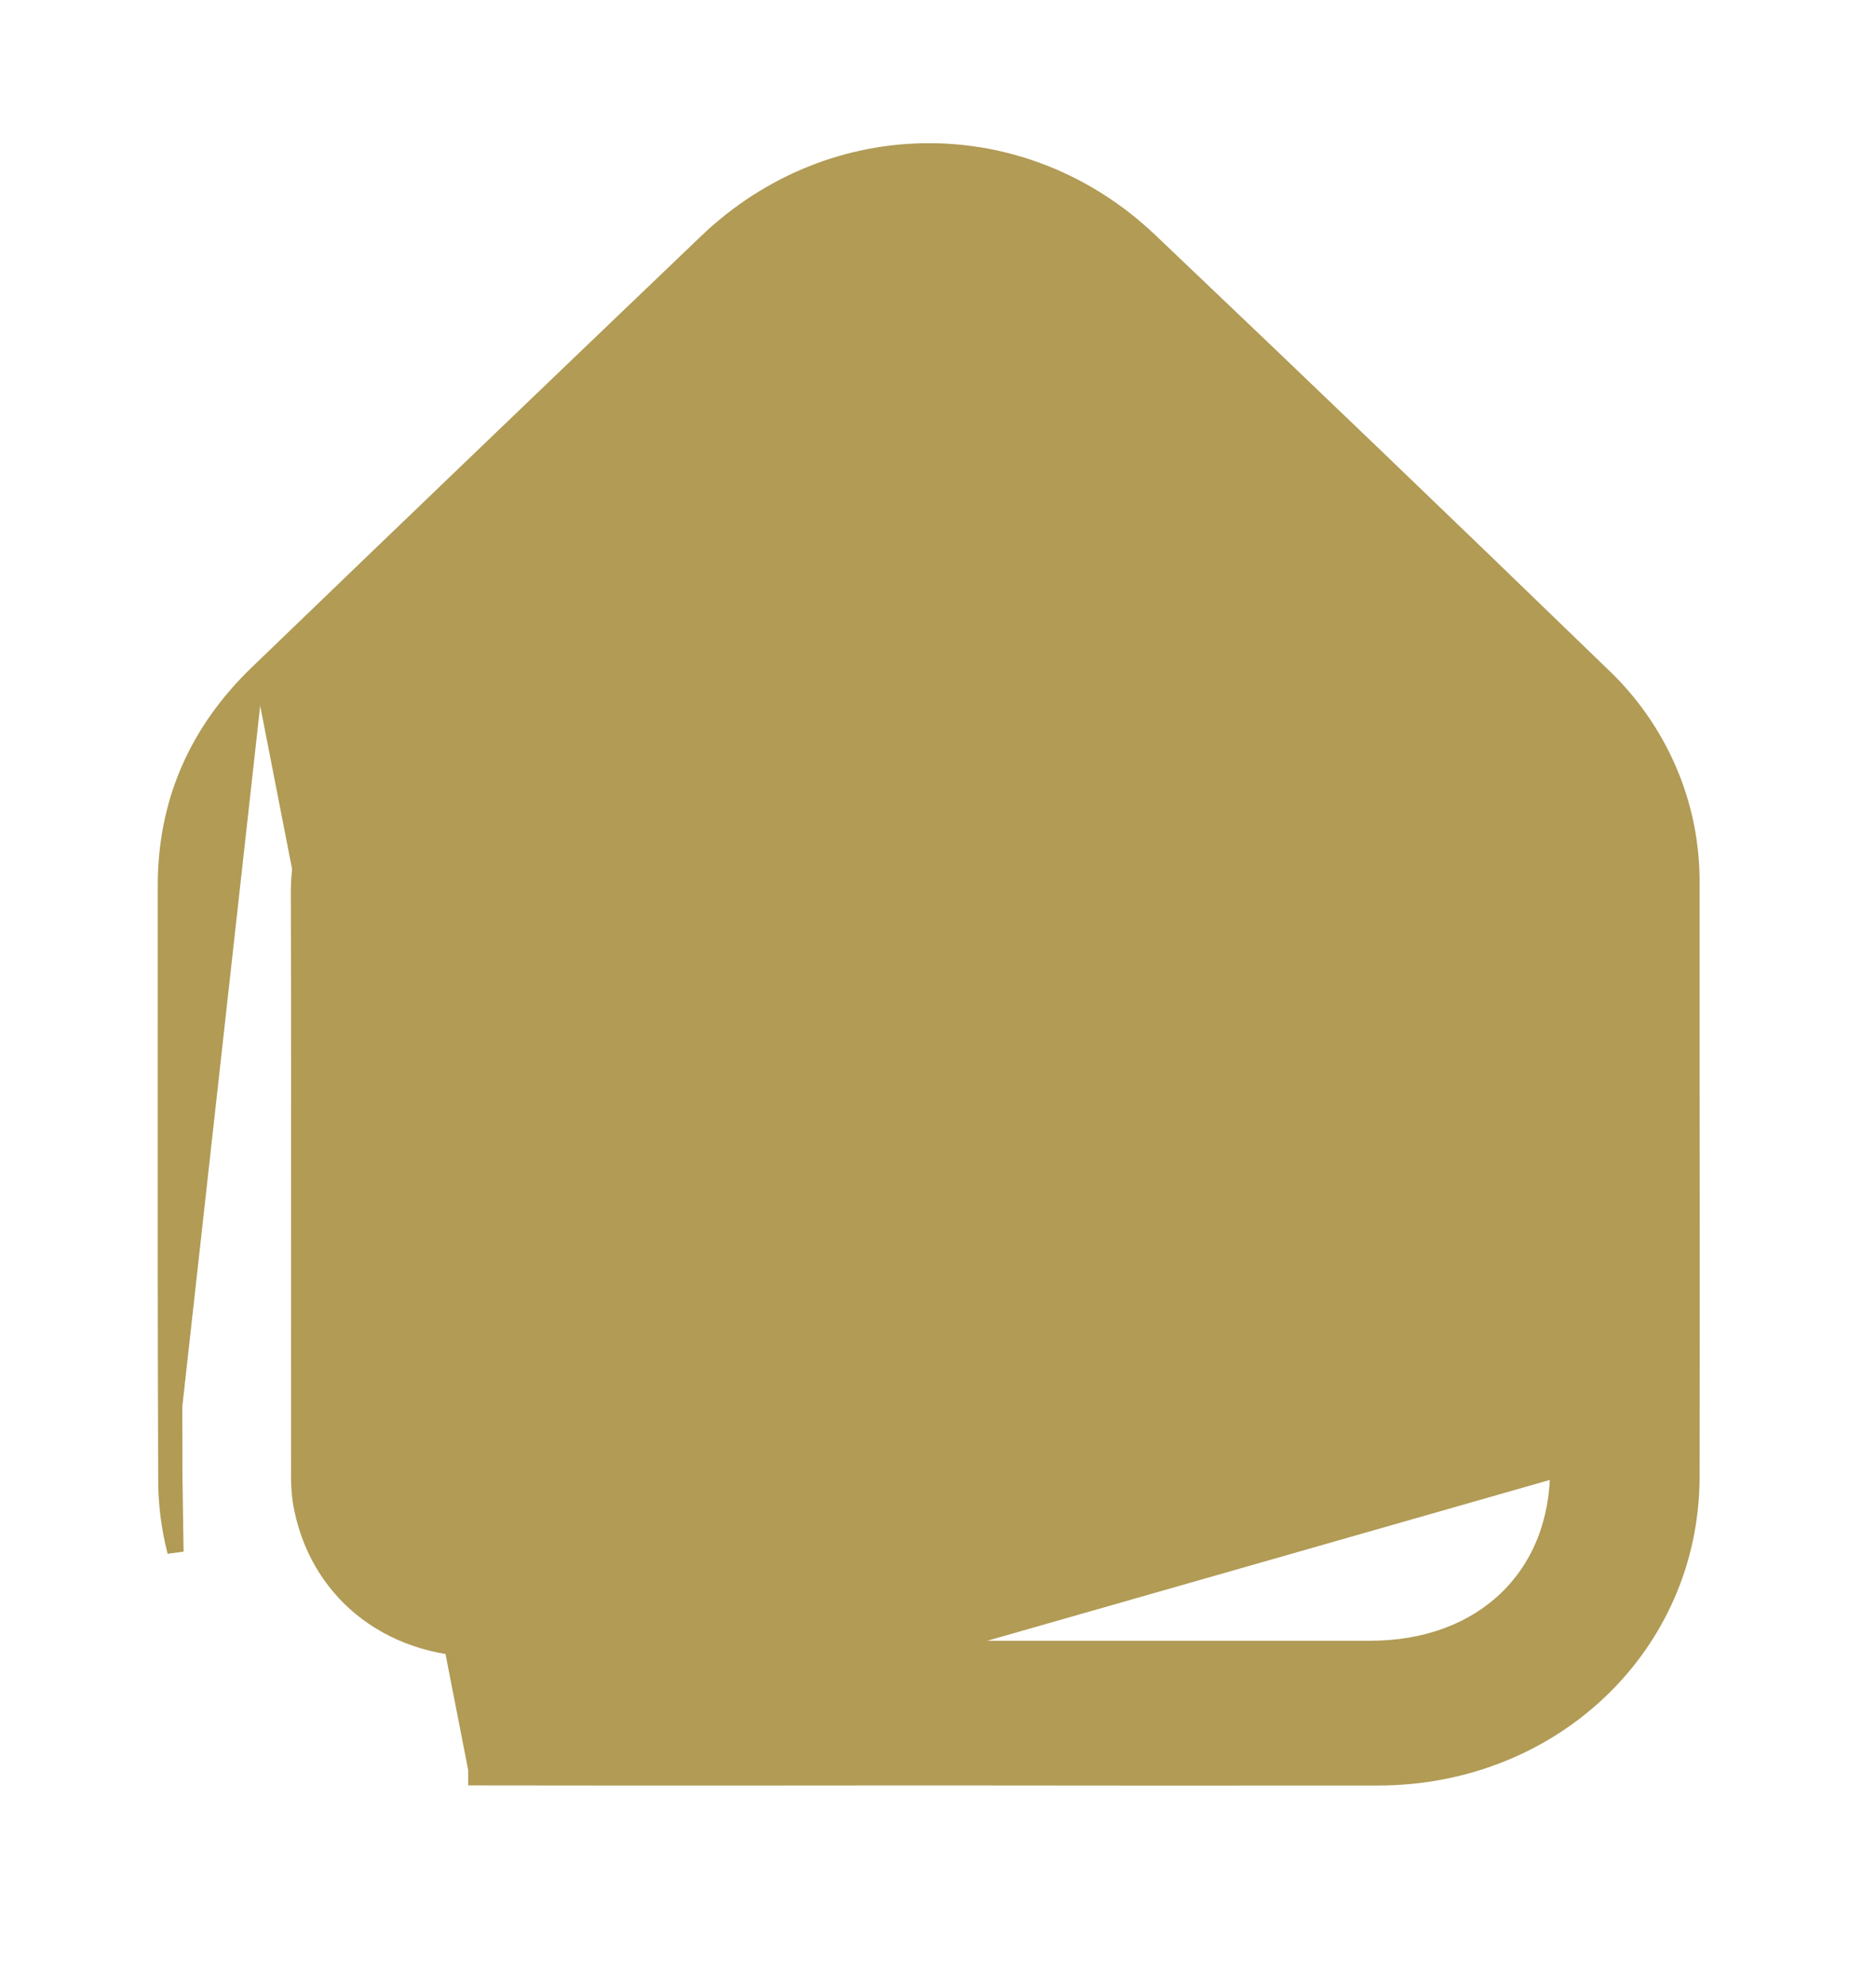 <svg width="17" height="18" viewBox="0 0 17 18" fill="none" xmlns="http://www.w3.org/2000/svg">
<path d="M1.507 13.397C1.506 13.622 1.534 13.846 1.59 14.064L1.59 14.064L1.58 13.397M1.507 13.397C1.507 13.397 1.507 13.397 1.507 13.397L1.58 13.397M1.507 13.397C1.507 13.397 1.507 13.397 1.507 13.397L1.58 13.397M1.507 13.397C1.502 12.025 1.502 10.653 1.503 9.28C1.503 8.862 1.503 8.445 1.503 8.027C1.503 7.274 1.784 6.63 2.334 6.1M1.58 13.397C1.575 12.025 1.575 10.653 1.576 9.28C1.576 8.863 1.576 8.445 1.576 8.027C1.576 7.295 1.848 6.669 2.385 6.153M2.334 6.1C2.334 6.1 2.334 6.1 2.334 6.1L2.385 6.153M2.334 6.1L2.385 6.153M2.334 6.1C3.689 4.794 5.047 3.491 6.407 2.19L6.407 2.19C7.547 1.102 9.277 1.097 10.418 2.183C11.786 3.483 13.147 4.79 14.502 6.103C14.768 6.351 14.978 6.649 15.12 6.979C15.262 7.308 15.332 7.662 15.328 8.019C15.328 8.615 15.328 9.212 15.328 9.808C15.329 11.002 15.33 12.195 15.328 13.389V13.389C15.323 14.914 14.074 16.106 12.493 16.109H12.493C11.129 16.11 9.766 16.11 8.403 16.108C7.949 16.108 7.495 16.108 7.041 16.109C6.133 16.109 5.225 16.11 4.316 16.108C4.316 16.108 4.316 16.108 4.316 16.108L4.316 16.035L2.385 6.153M8.423 14.944H12.417C12.93 14.944 13.355 14.777 13.651 14.493C13.947 14.21 14.12 13.804 14.12 13.315L8.423 14.944ZM8.423 14.944C8.422 14.944 8.422 14.944 8.421 14.944C7.9 14.944 7.38 14.944 6.86 14.944C6.028 14.944 5.196 14.945 4.364 14.944C3.508 14.942 2.859 14.407 2.726 13.607C2.713 13.515 2.709 13.422 2.711 13.329L2.711 13.327C2.71 12.58 2.711 11.833 2.711 11.087C2.711 10.091 2.712 9.095 2.709 8.1C2.707 7.615 2.882 7.217 3.24 6.874L3.24 6.874C4.569 5.598 5.898 4.322 7.227 3.046L7.227 3.046C7.581 2.706 7.999 2.538 8.413 2.536C8.828 2.535 9.244 2.7 9.597 3.039C10.928 4.321 12.261 5.6 13.595 6.877L13.595 6.877L13.597 6.878C13.768 7.036 13.904 7.227 13.994 7.438C14.085 7.649 14.129 7.876 14.123 8.103L14.123 8.105M8.423 14.944L14.123 8.105M14.123 8.105C14.118 9.394 14.119 10.682 14.119 11.971M14.123 8.105L14.119 11.971M14.119 11.971C14.12 12.419 14.12 12.867 14.12 13.315L14.119 11.971Z" fill="#B19B55" stroke="#B19B55" stroke-width="0.147"/>
<path d="M4.699 11.783L4.699 11.783C4.734 11.667 4.804 11.565 4.901 11.489C4.997 11.413 5.115 11.368 5.239 11.359M4.699 11.783L5.239 11.359C5.239 11.359 5.239 11.359 5.239 11.359M4.699 11.783L4.699 11.784C4.588 12.172 4.88 12.525 5.301 12.525C5.992 12.527 6.684 12.526 7.376 12.526C7.722 12.526 8.068 12.525 8.414 12.525C8.414 12.525 8.414 12.525 8.414 12.525L10.569 12.527L10.569 12.527C10.669 12.527 10.77 12.527 10.87 12.527C11.104 12.528 11.339 12.53 11.573 12.524L11.574 12.524C11.666 12.521 11.756 12.498 11.838 12.456C11.919 12.414 11.989 12.354 12.043 12.281C12.097 12.209 12.133 12.125 12.148 12.036C12.163 11.948 12.156 11.857 12.129 11.771C12.045 11.502 11.804 11.357 11.485 11.357H5.35C5.344 11.357 5.338 11.357 5.332 11.357C5.303 11.357 5.271 11.356 5.239 11.359M4.699 11.783L5.239 11.359" fill="#B19B55" stroke="#B19B55" stroke-width="0.147"/>
</svg>
